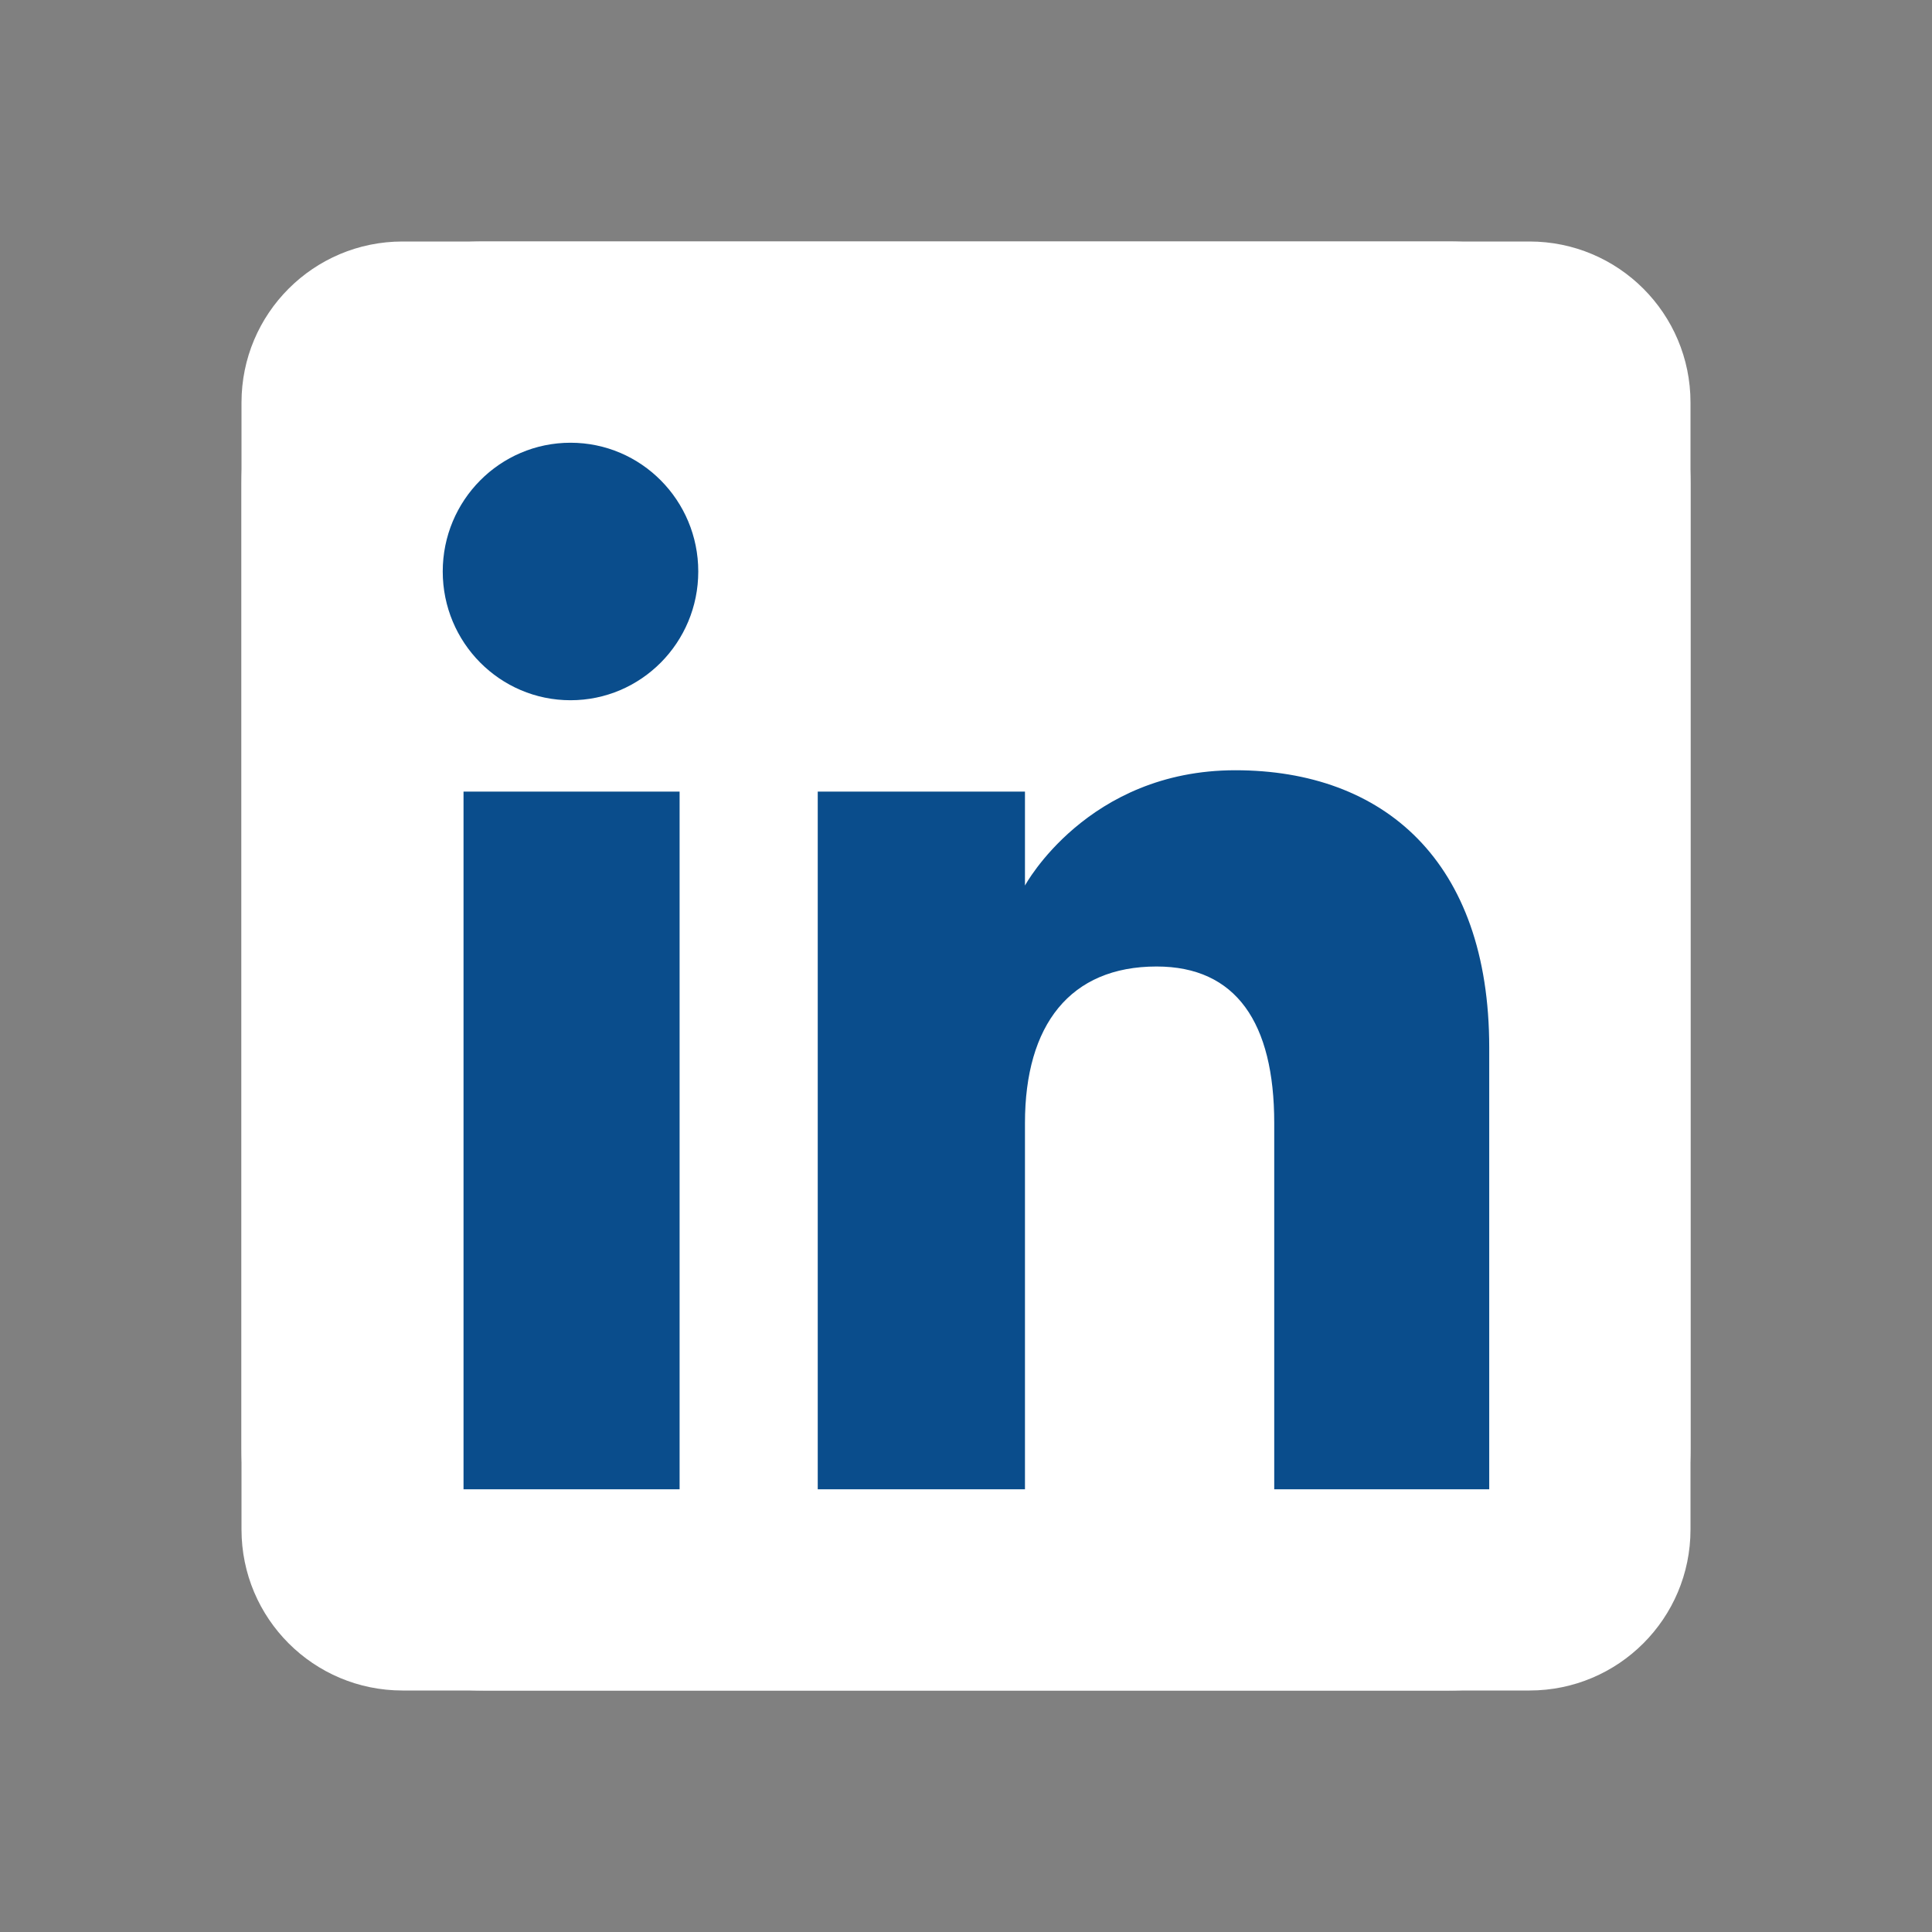 <svg width="50" height="50" viewBox="0 0 50 50" fill="none" xmlns="http://www.w3.org/2000/svg">
<rect x="0" y="0" width="50" height="50" fill="#808080" stroke="none"/>
<path fill-rule="evenodd" clip-rule="evenodd" d="M37.5 6.25C40.952 6.25 43.75 9.048 43.75 12.5V37.5C43.75 40.952 40.952 43.75 37.5 43.75H12.5C9.048 43.75 6.25 40.952 6.25 37.5V12.5C6.25 9.048 9.048 6.25 12.5 6.25H37.5ZM16.667 20.833C15.516 20.833 14.583 21.766 14.583 22.917V33.333C14.583 34.484 15.516 35.417 16.667 35.417C17.817 35.417 18.75 34.484 18.75 33.333V22.917C18.75 21.766 17.817 20.833 16.667 20.833ZM22.917 18.75C21.766 18.75 20.833 19.683 20.833 20.833V33.333C20.833 34.484 21.766 35.417 22.917 35.417C24.067 35.417 25 34.484 25 33.333V25.708C25.635 24.991 26.71 24.15 27.903 23.64C28.596 23.343 29.639 23.225 30.365 23.453C30.682 23.553 30.863 23.693 30.975 23.844C31.084 23.991 31.25 24.314 31.25 25V33.333C31.25 34.484 32.183 35.417 33.333 35.417C34.484 35.417 35.417 34.484 35.417 33.333V25C35.417 23.602 35.062 22.363 34.325 21.366C33.59 20.373 32.599 19.788 31.614 19.478C29.736 18.887 27.654 19.215 26.264 19.809C25.823 19.998 25.388 20.217 24.967 20.461C24.791 19.488 23.94 18.75 22.917 18.75ZM16.667 14.583C15.516 14.583 14.583 15.516 14.583 16.667C14.583 17.817 15.516 18.75 16.667 18.75C17.817 18.75 18.75 17.817 18.75 16.667C18.75 15.516 17.817 14.583 16.667 14.583Z" fill="white"/>
<path fill-rule="evenodd" clip-rule="evenodd" d="M10.417 43.75H39.583C41.885 43.75 43.75 41.885 43.75 39.583V10.417C43.75 8.115 41.885 6.25 39.583 6.25H10.417C8.115 6.25 6.25 8.115 6.25 10.417V39.583C6.25 41.885 8.115 43.75 10.417 43.75Z" fill="white"/>
<path fill-rule="evenodd" clip-rule="evenodd" d="M38.541 38.542H32.977V29.064C32.977 26.465 31.989 25.013 29.932 25.013C27.695 25.013 26.526 26.524 26.526 29.064V38.542H21.163V20.486H26.526V22.918C26.526 22.918 28.138 19.934 31.97 19.934C35.8 19.934 38.541 22.273 38.541 27.11V38.542ZM14.765 18.122C12.938 18.122 11.458 16.63 11.458 14.79C11.458 12.95 12.938 11.458 14.765 11.458C16.592 11.458 18.071 12.95 18.071 14.79C18.071 16.63 16.592 18.122 14.765 18.122ZM11.996 38.542H17.588V20.486H11.996V38.542Z" fill="#0A4D8C"/>
</svg>
